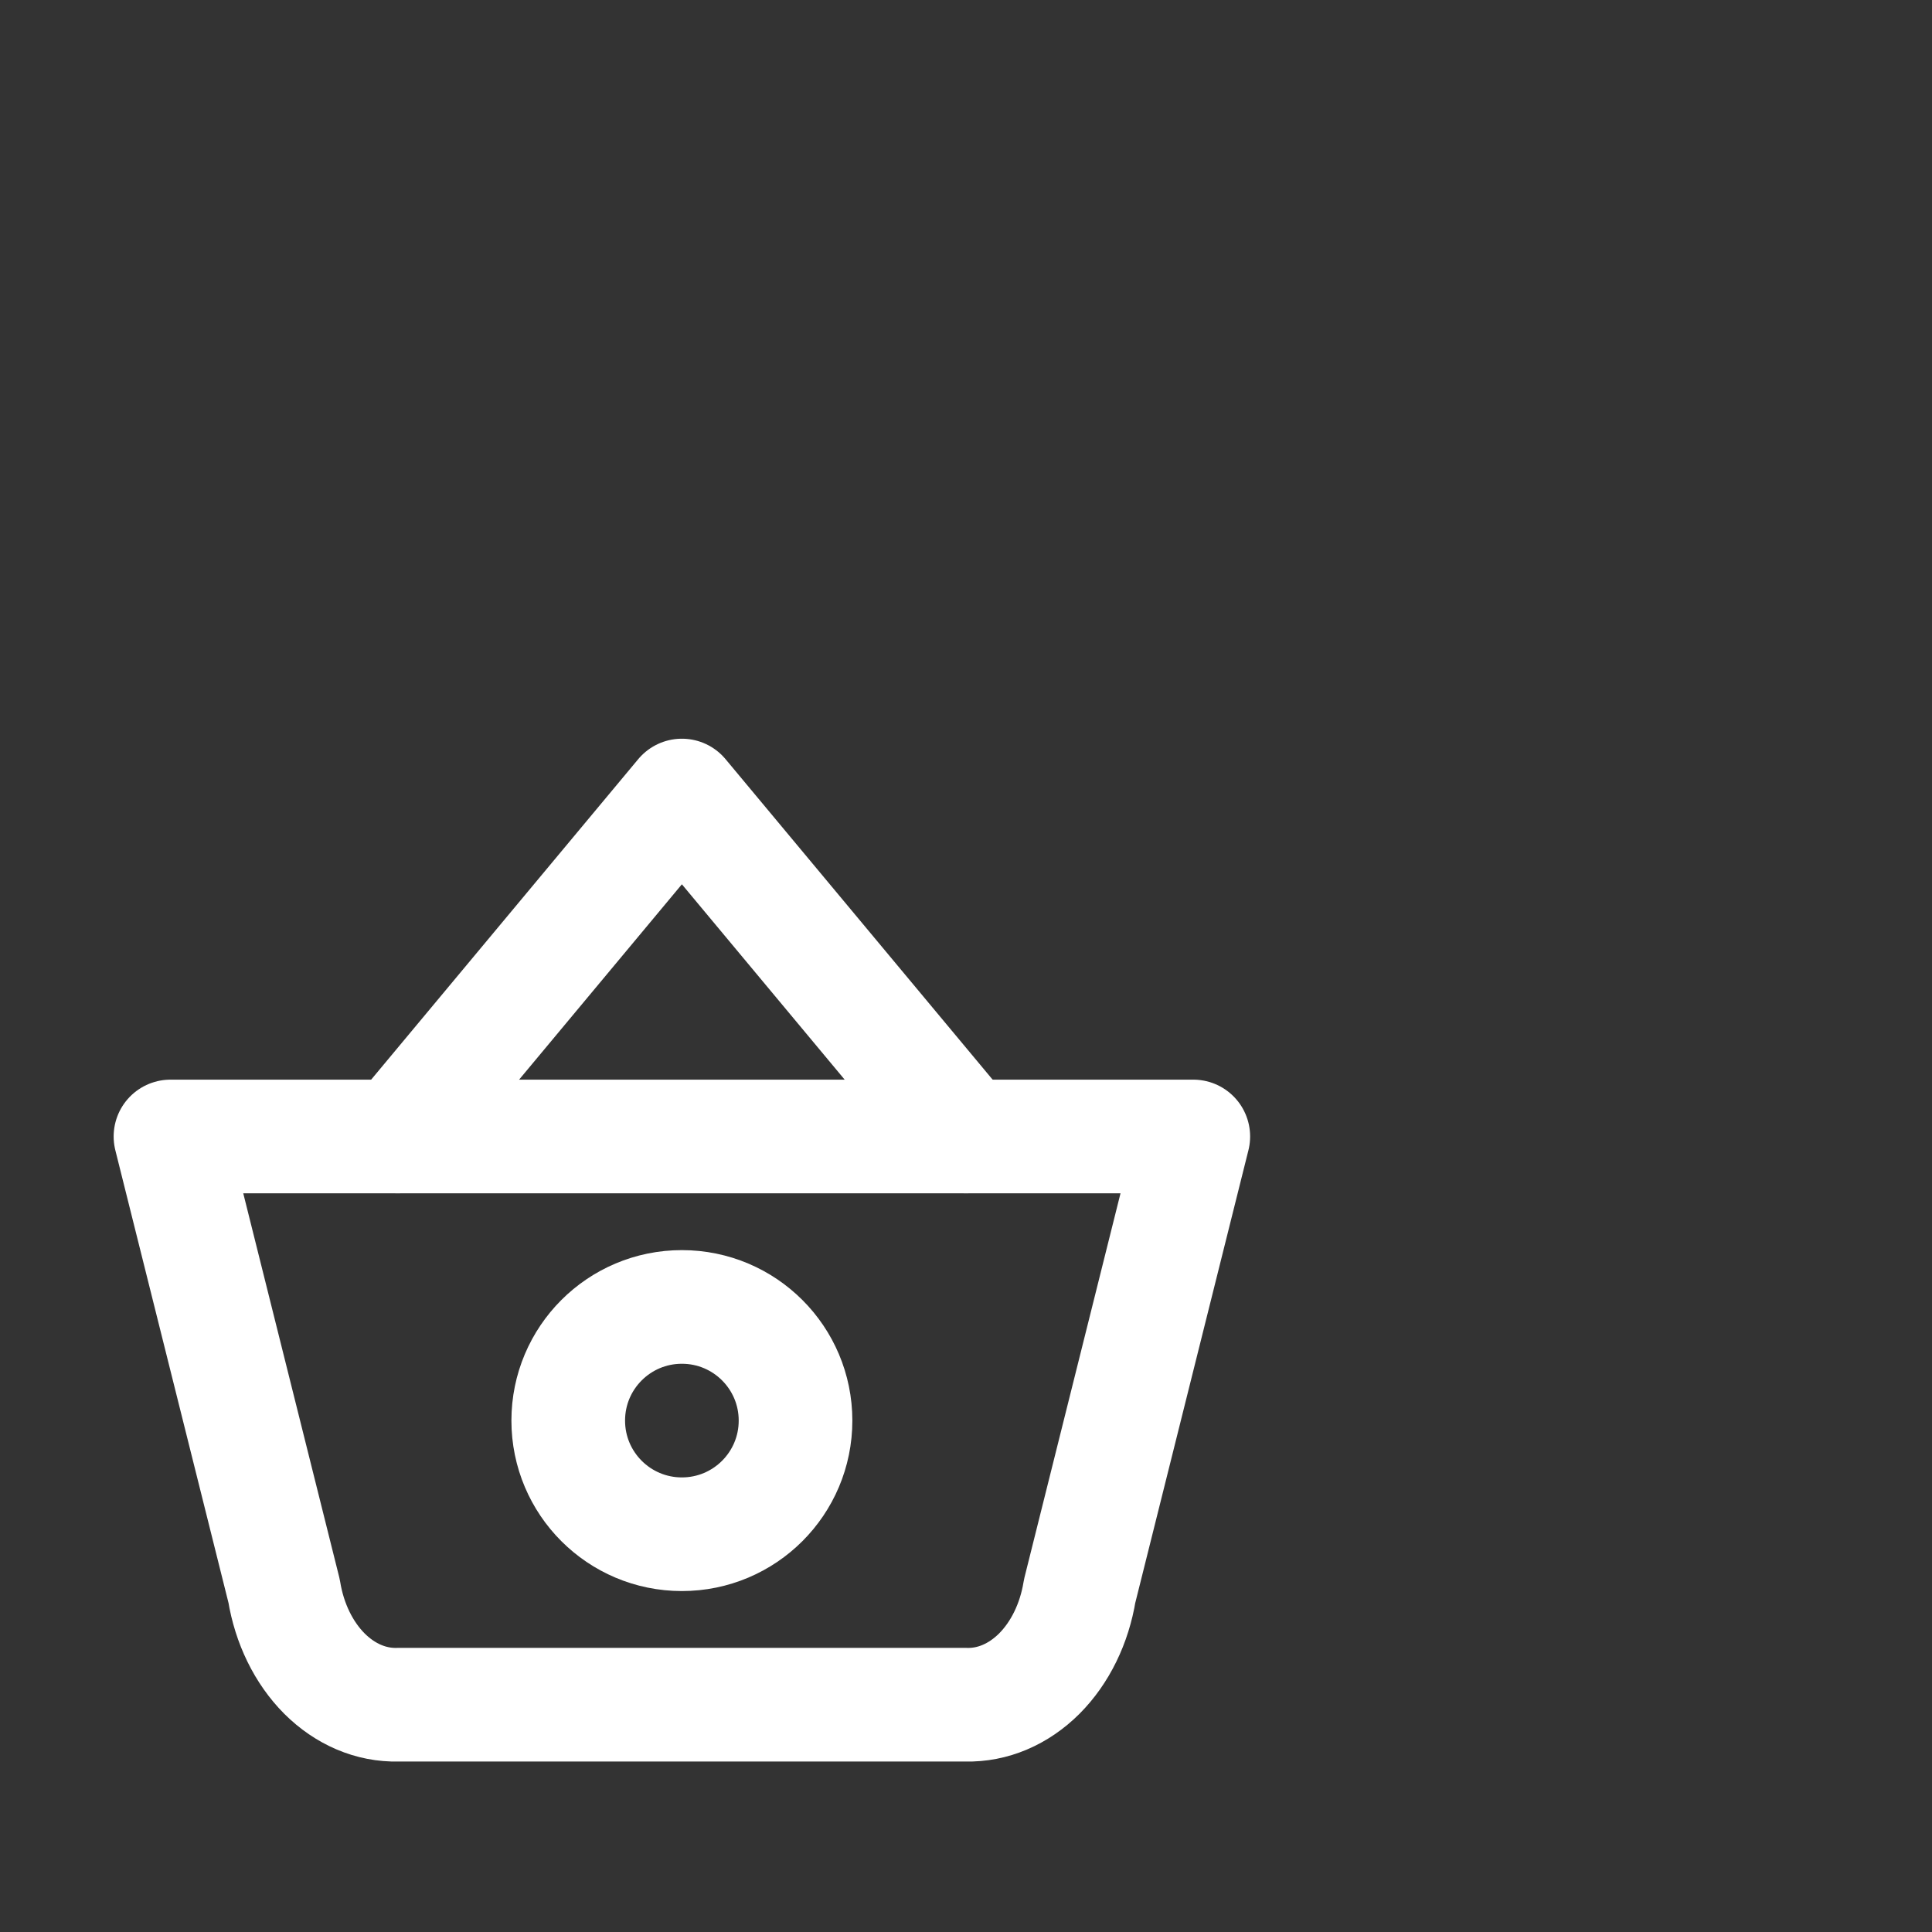 <svg width="34" height="34" viewBox="0 0 34 34" fill="none" xmlns="http://www.w3.org/2000/svg">
<rect x="0" y="0" width="34" height="34" fill="#333333" stroke="none"/>
<path d="M7 20L12 14L17 20" stroke="#ffffff" stroke-width="2" stroke-linecap="round" stroke-linejoin="round"/>
<path d="M21 20L19 28C18.907 28.573 18.655 29.087 18.29 29.453C17.924 29.818 17.468 30.012 17 30H7C6.532 30.012 6.076 29.818 5.71 29.453C5.345 29.087 5.093 28.573 5 28L3 20H21Z" stroke="#ffffff" stroke-width="2" stroke-linecap="round" stroke-linejoin="round"/>
<path d="M12 27C13.105 27 14 26.105 14 25C14 23.895 13.105 23 12 23C10.895 23 10 23.895 10 25C10 26.105 10.895 27 12 27Z" stroke="#ffffff" stroke-width="2" stroke-linecap="round" stroke-linejoin="round"/>
</svg>
